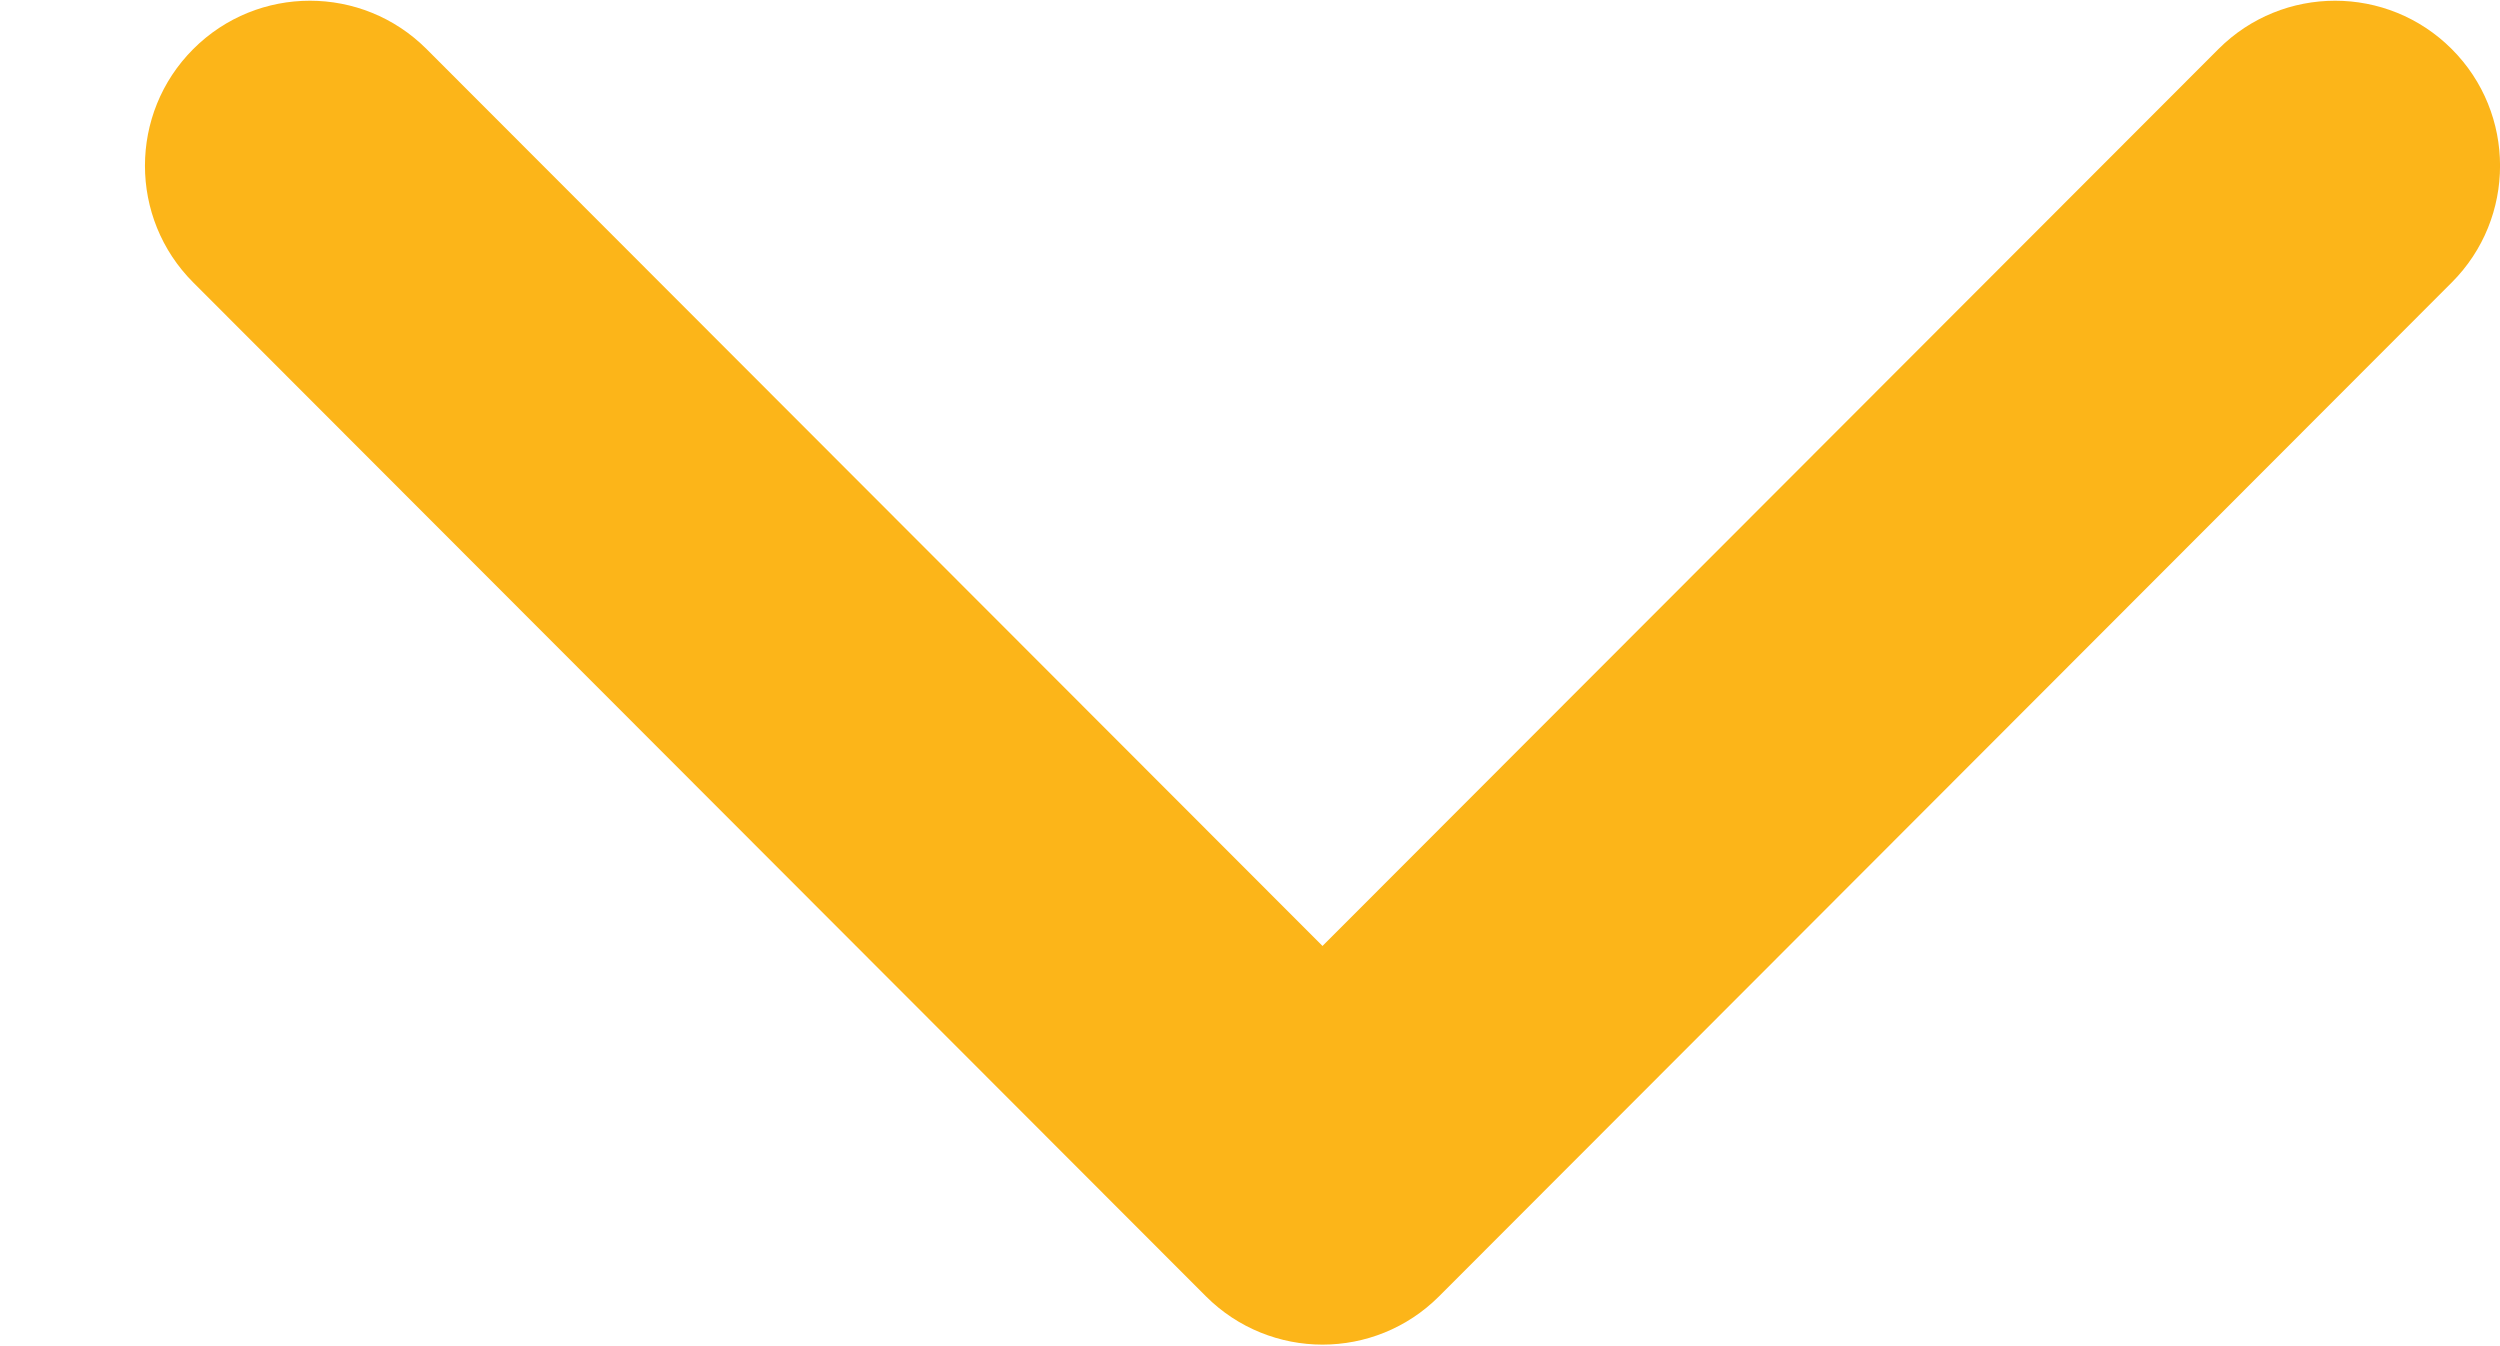 <?xml version="1.0" encoding="UTF-8"?>
<svg width="13px" height="7px" viewBox="0 0 13 7" version="1.1" xmlns="http://www.w3.org/2000/svg" xmlns:xlink="http://www.w3.org/1999/xlink">
    <!-- Generator: Sketch 51.1 (57501) - http://www.bohemiancoding.com/sketch -->
    <title>arrow-point-to-right</title>
    <desc>Created with Sketch.</desc>
    <defs></defs>
    <g id="Remox" stroke="none" stroke-width="1" fill="none" fill-rule="evenodd">
        <g id="Desktop-09-India" transform="translate(-500, -671)" fill="#fcb519" fill-rule="nonzero">
            <g id="Group-7" transform="translate(243, 595)">
                <g id="Group-4" transform="translate(30, 23)">
                    <g id="Group-6">
                        <g id="Group-2">
                            <g id="arrow-point-to-right" transform="translate(233.5, 56.5) rotate(-270) translate(-233.5, -56.5) translate(230, 50)">
                                <g id="Capa_1">
                                    <path d="M6.741,6.729 L1.469,11.995 C1.134,12.33 0.59,12.33 0.255,11.995 C-0.08,11.66 -0.08,11.117 0.255,10.782 L4.919,6.123 L0.255,1.464 C-0.08,1.129 -0.08,0.586 0.255,0.251 C0.59,-0.084 1.134,-0.084 1.469,0.251 L6.741,5.517 C6.908,5.684 6.992,5.903 6.992,6.123 C6.992,6.342 6.908,6.562 6.741,6.729 Z" id="Shape"></path>
                                </g>
                            </g>
                        </g>
                    </g>
                </g>
            </g>
        </g>
    </g>
</svg>